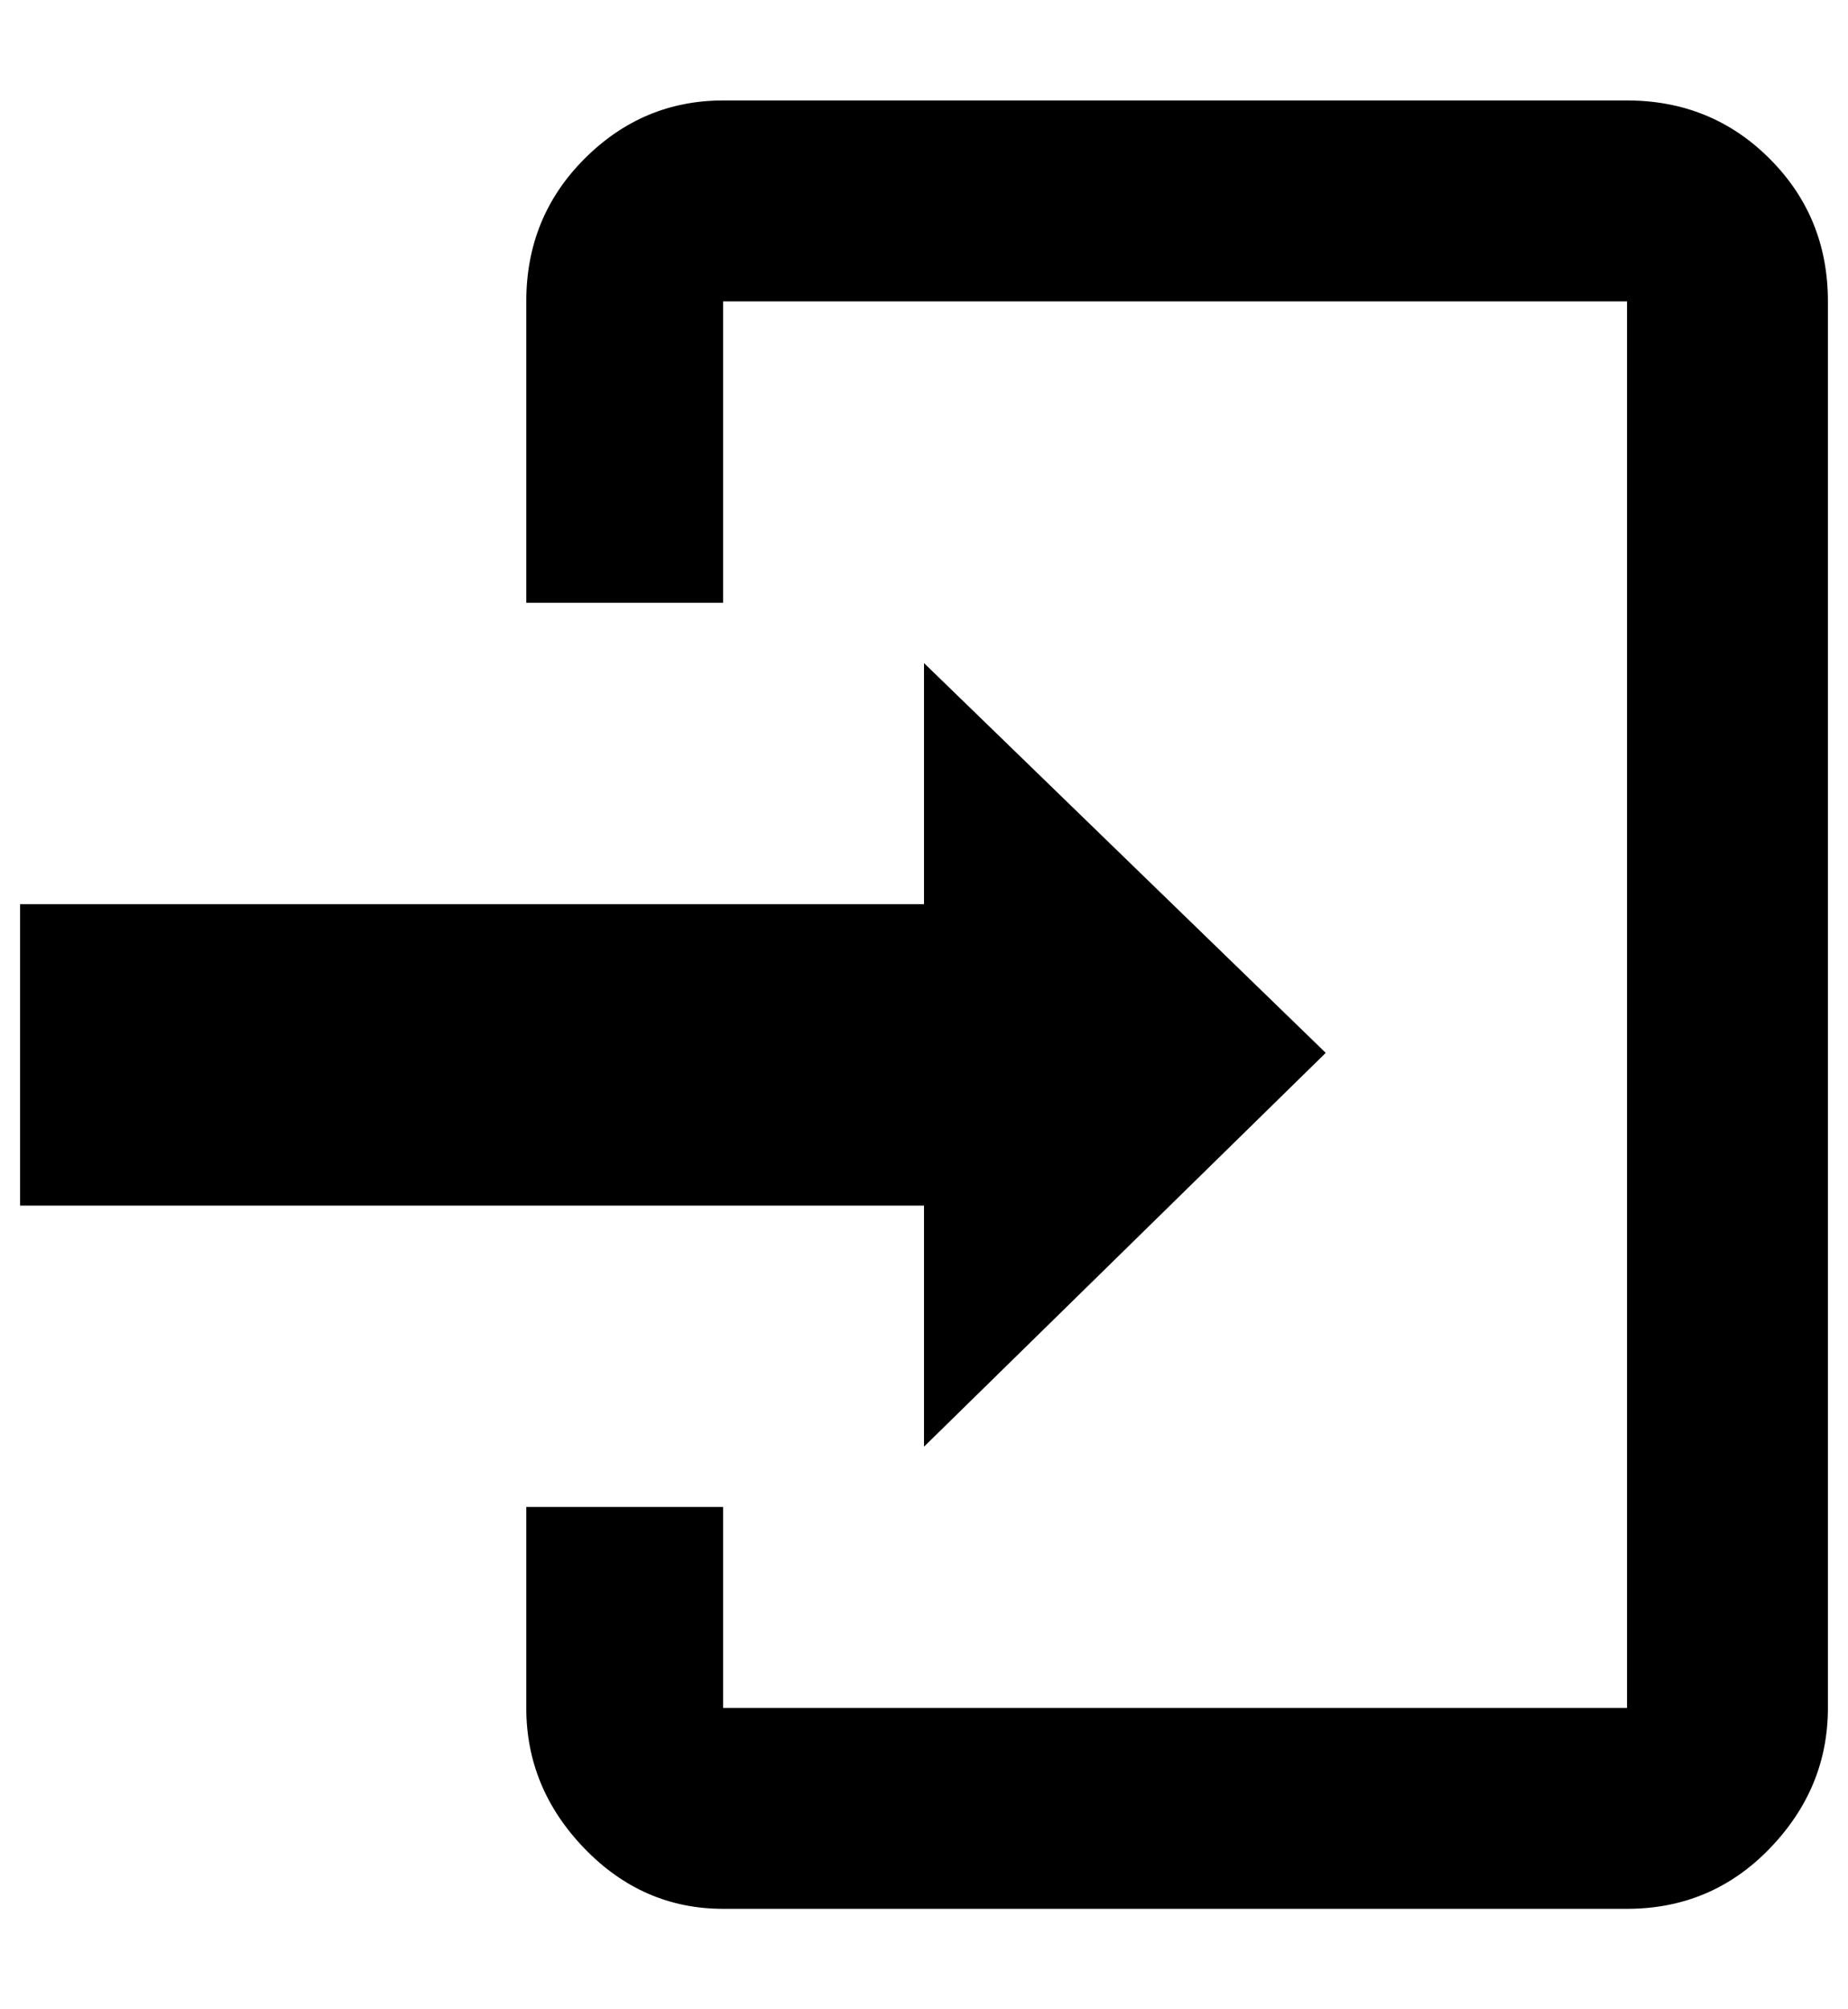 <?xml version="1.0" standalone="no"?>
<!DOCTYPE svg PUBLIC "-//W3C//DTD SVG 1.1//EN" "http://www.w3.org/Graphics/SVG/1.1/DTD/svg11.dtd" >
<svg xmlns="http://www.w3.org/2000/svg" xmlns:xlink="http://www.w3.org/1999/xlink" version="1.1" viewBox="-10 0 920 1000">
   <path fill="currentColor"
d="M800 50q42 0 71 29t29 71v700q0 40 -29 70t-71 30h-450q-40 0 -69 -30t-29 -70v-100h98v100h450v-700h-450v150h-98v-150q0 -42 29 -71t69 -29h450zM450 720v-120h-450v-150h450v-120l200 194z" />
</svg>
